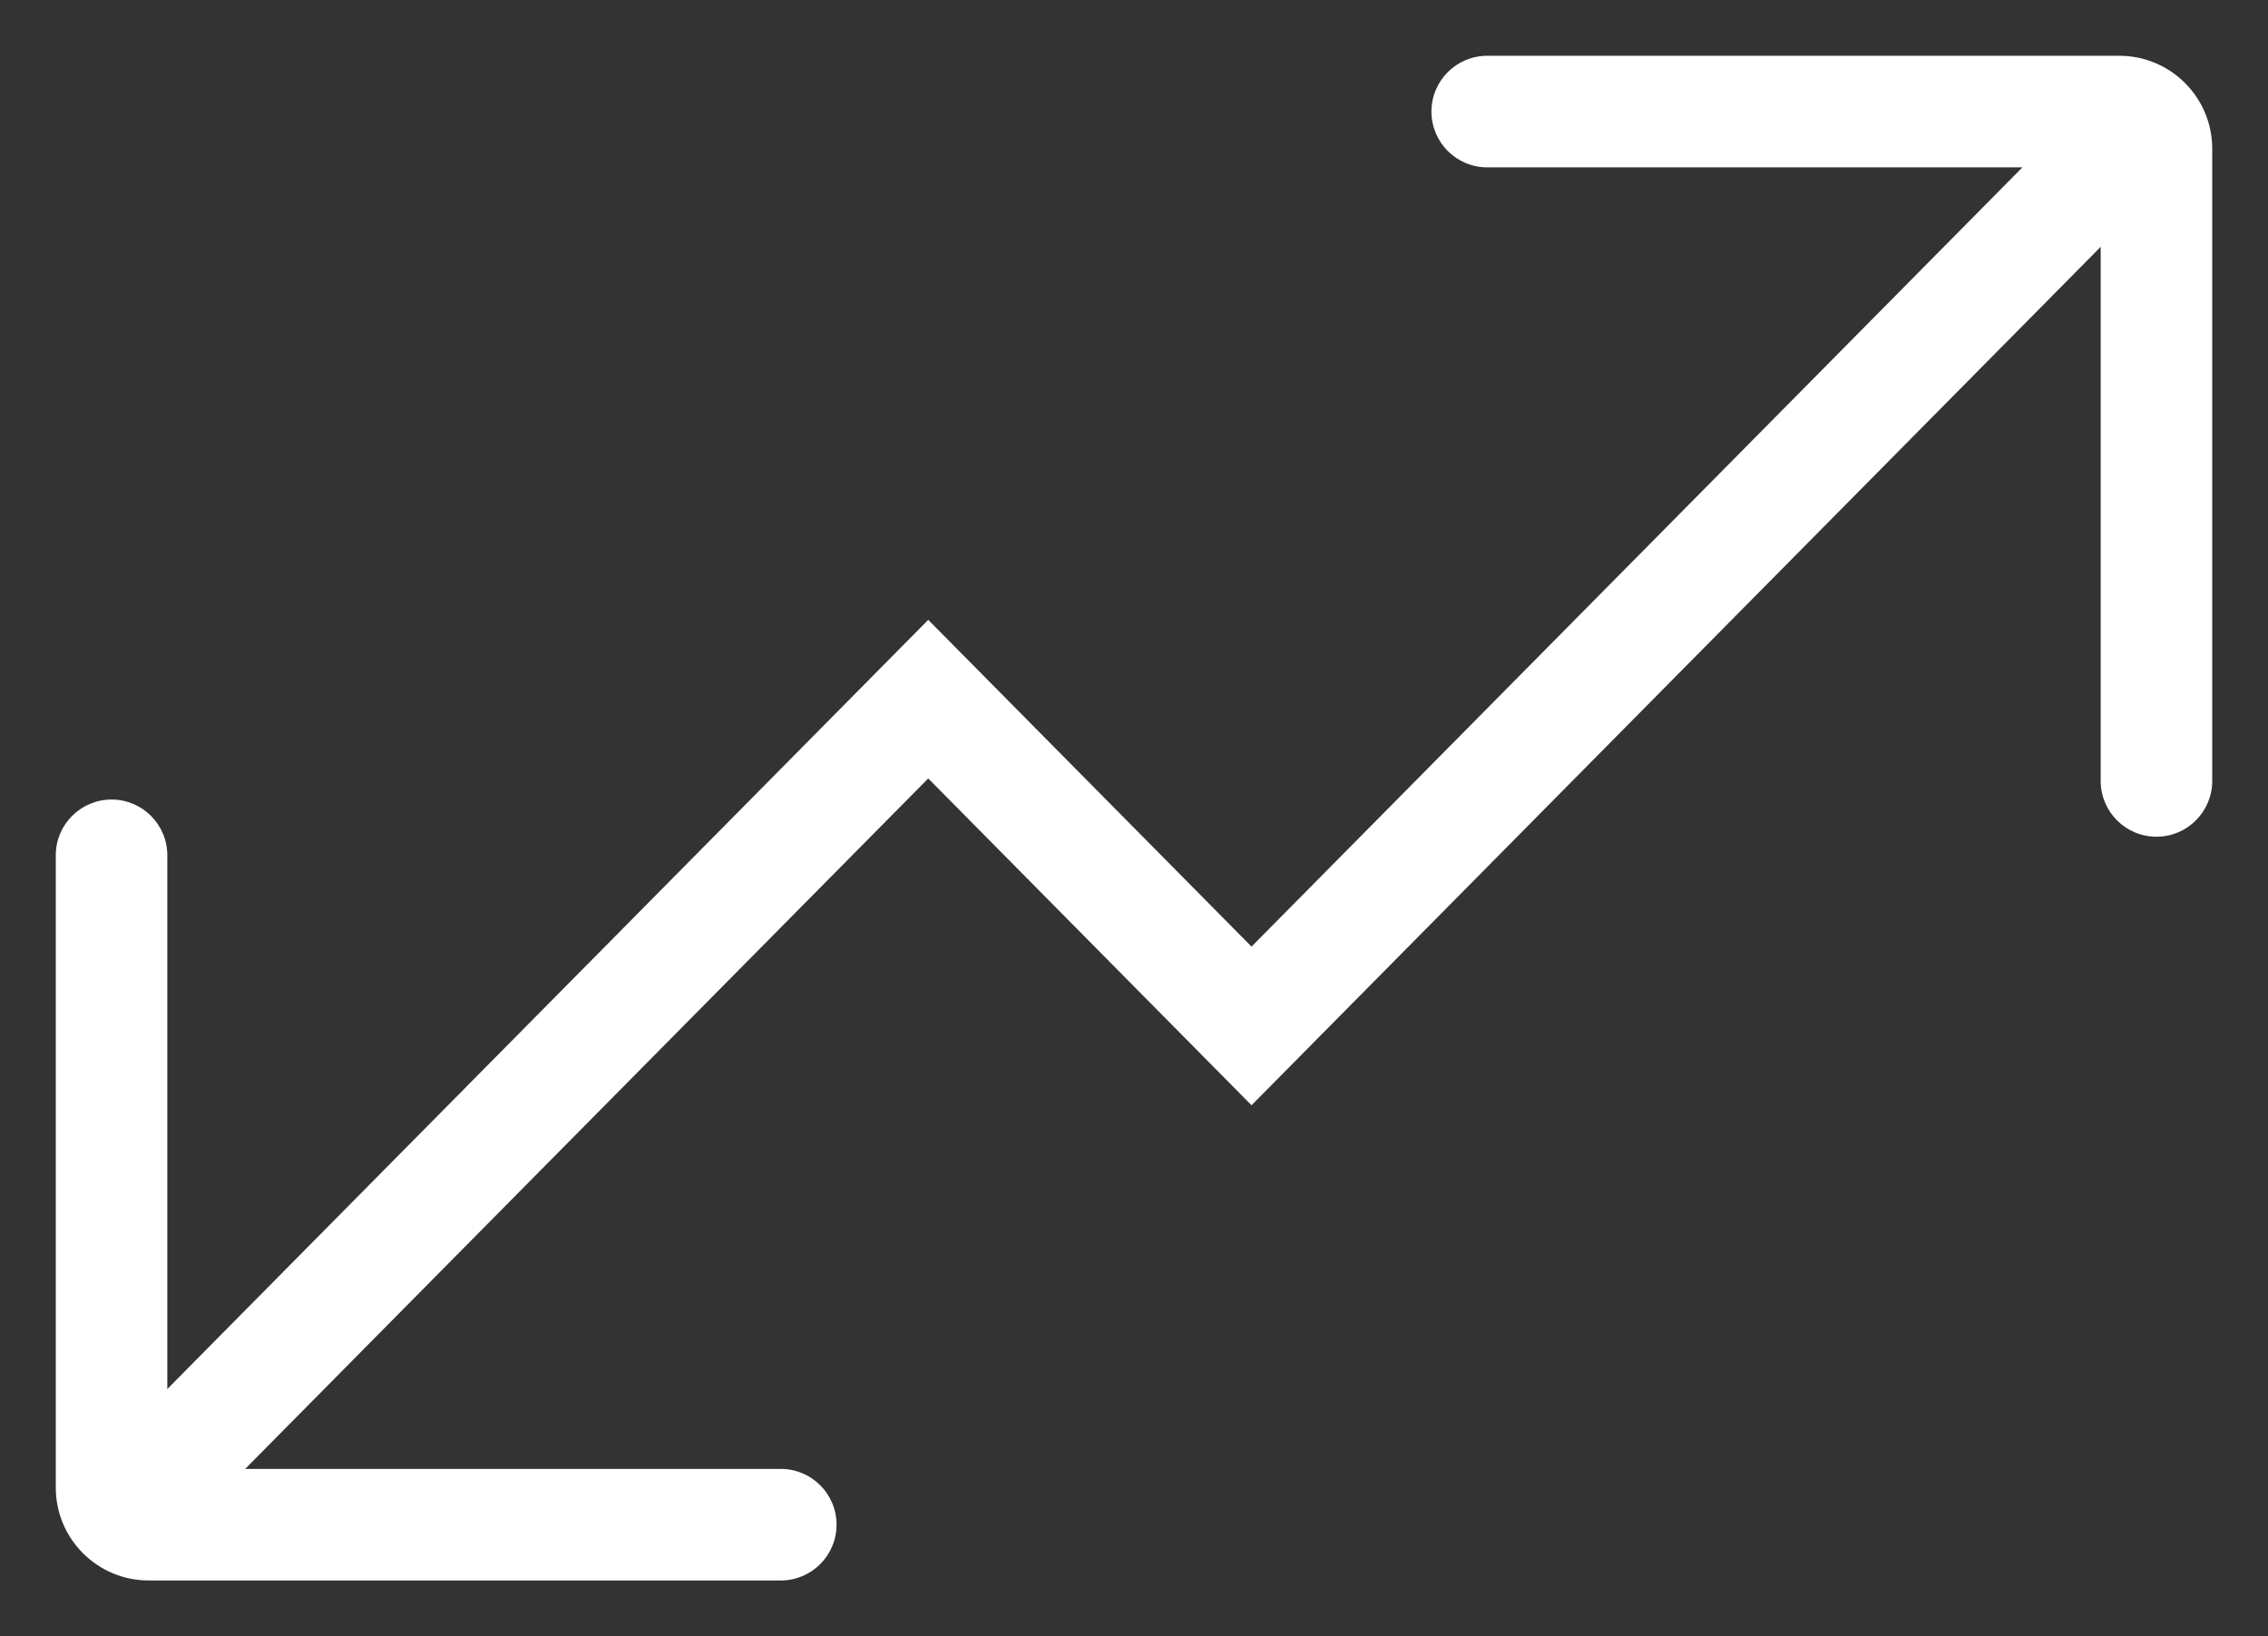 <svg width="61" height="44" viewBox="0 0 61 44" fill="none" xmlns="http://www.w3.org/2000/svg">
<rect x="0" y="0" width="61" height="44" fill="#333333" stroke="none"/>
<path fill-rule="evenodd" clip-rule="evenodd" d="M3 21.5C3.828 21.5 4.5 22.172 4.5 23V39.5H21C21.828 39.5 22.5 40.172 22.5 41C22.5 41.828 21.828 42.5 21 42.5H4C2.619 42.5 1.5 41.381 1.5 40V23C1.5 22.172 2.172 21.5 3 21.5Z" fill="white"/>
<path fill-rule="evenodd" clip-rule="evenodd" d="M58 22.5C57.172 22.5 56.5 21.828 56.5 21V4.5L40 4.5C39.172 4.5 38.5 3.828 38.5 3C38.5 2.172 39.172 1.5 40 1.5L57 1.5C58.381 1.5 59.5 2.619 59.5 4V21C59.5 21.828 58.828 22.5 58 22.5Z" fill="white"/>
<path fill-rule="evenodd" clip-rule="evenodd" d="M58.066 5.055L33.661 29.721L24.966 20.933L4.066 42.055L1.934 39.945L24.966 16.668L33.661 25.455L55.934 2.945L58.066 5.055Z" fill="white"/>
</svg>

